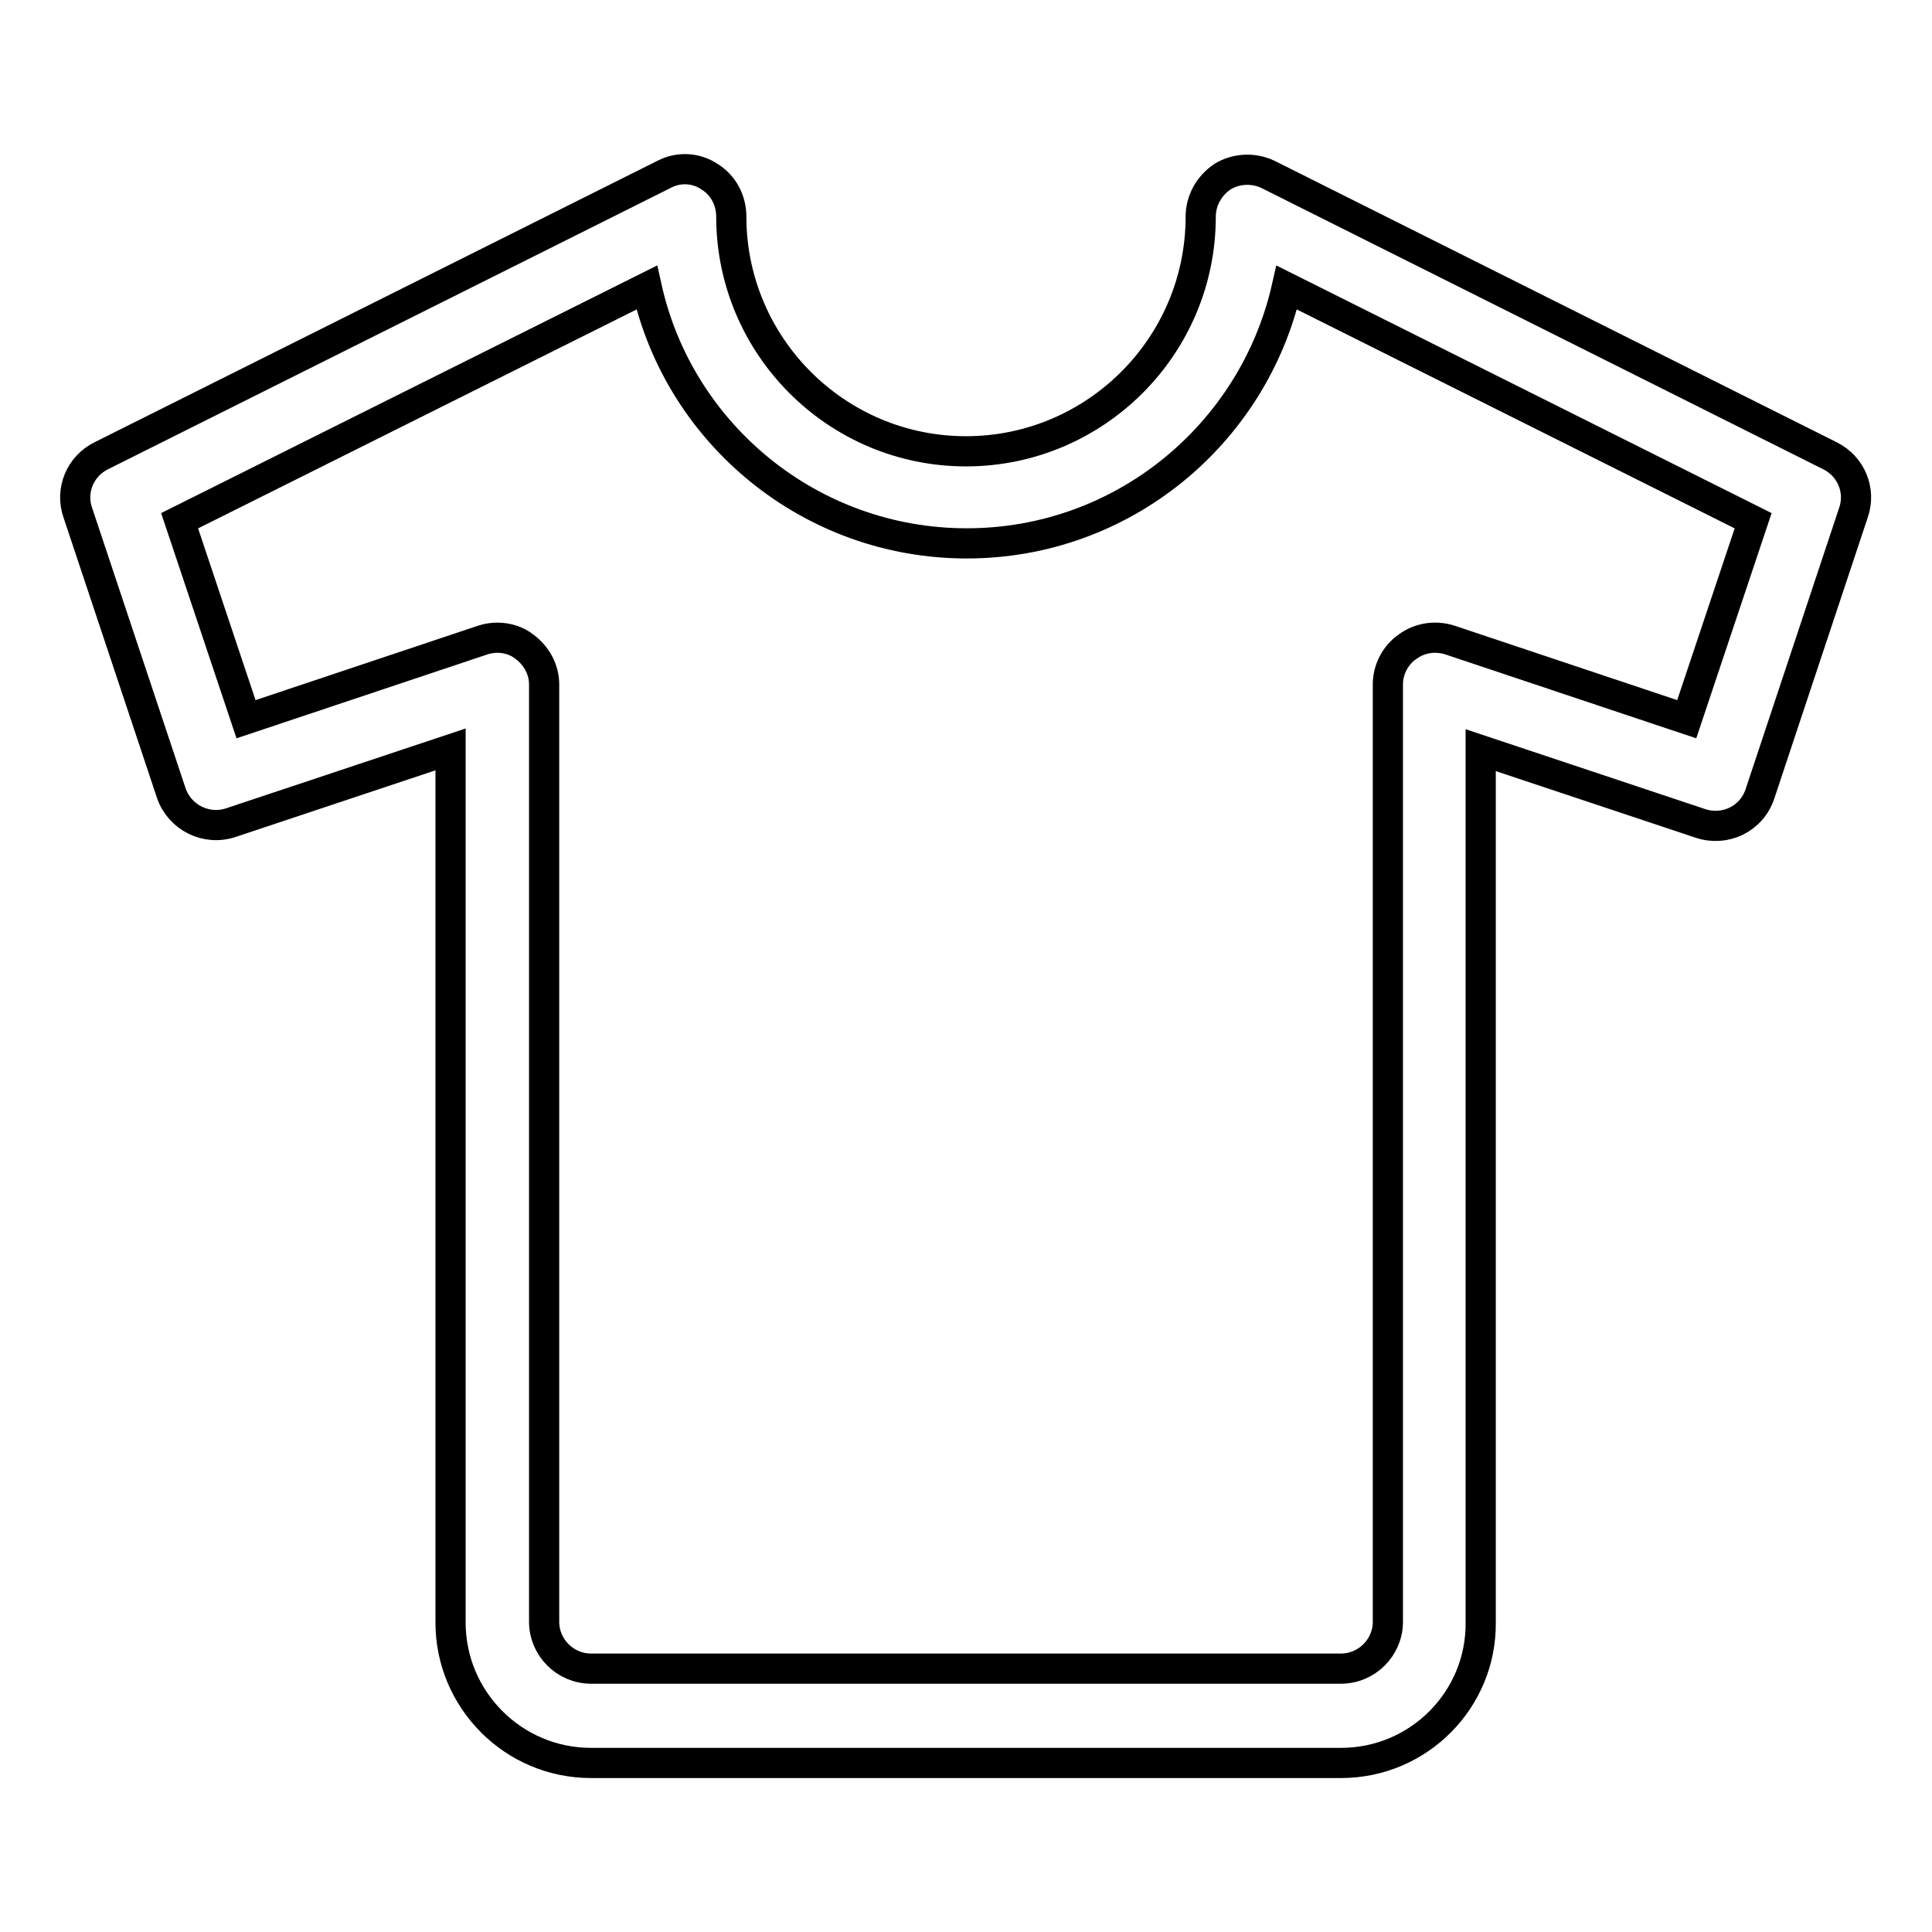 <?xml version="1.0" encoding="utf-8"?>
<!-- Svg Vector Icons : http://www.onlinewebfonts.com/icon -->
<!DOCTYPE svg PUBLIC "-//W3C//DTD SVG 1.1//EN" "http://www.w3.org/Graphics/SVG/1.1/DTD/svg11.dtd">
<svg version="1.1" xmlns="http://www.w3.org/2000/svg" xmlns:xlink="http://www.w3.org/1999/xlink" x="0px" y="0px" viewBox="0 0 256 256" enable-background="new 0 0 256 256" xml:space="preserve">
<g> <path stroke-width="4" fill-opacity="0" stroke="#000000"  d="M177.7,233.6H78.3c-10.3,0-18.6-8.4-18.6-18.6V99.3L30.6,109c-3.3,1.1-6.8-0.7-7.9-3.9L10.3,67.9 c-1-2.9,0.3-6.1,3.1-7.5L88,23.1c1.9-1,4.2-0.9,6,0.3c1.8,1.1,2.9,3.1,2.9,5.3c0,17.1,13.9,31.1,31.1,31.1 c17.1,0,31.1-13.9,31.1-31.1c0-2.1,1.1-4.1,2.9-5.3c1.8-1.1,4.1-1.2,6-0.3l74.5,37.3c2.8,1.4,4.1,4.6,3.1,7.5l-12.4,37.3 c-1.1,3.3-4.6,5-7.9,3.9l-29.1-9.7v115.6C196.3,225.2,188,233.6,177.7,233.6z M65.9,84.5c1.3,0,2.6,0.4,3.6,1.2 c1.6,1.2,2.6,3,2.6,5v124.2c0,3.4,2.8,6.2,6.2,6.2h99.4c3.4,0,6.2-2.8,6.2-6.2V90.7c0-2,1-3.9,2.6-5c1.6-1.2,3.7-1.5,5.6-0.9 l31.4,10.5l8.8-26.3l-61.8-30.9c-4.4,19.4-21.7,33.9-42.4,33.9c-20.7,0-38.1-14.5-42.4-33.9L23.8,69l8.8,26.3L64,84.8 C64.6,84.6,65.3,84.5,65.9,84.5L65.9,84.5z"/></g>
</svg>